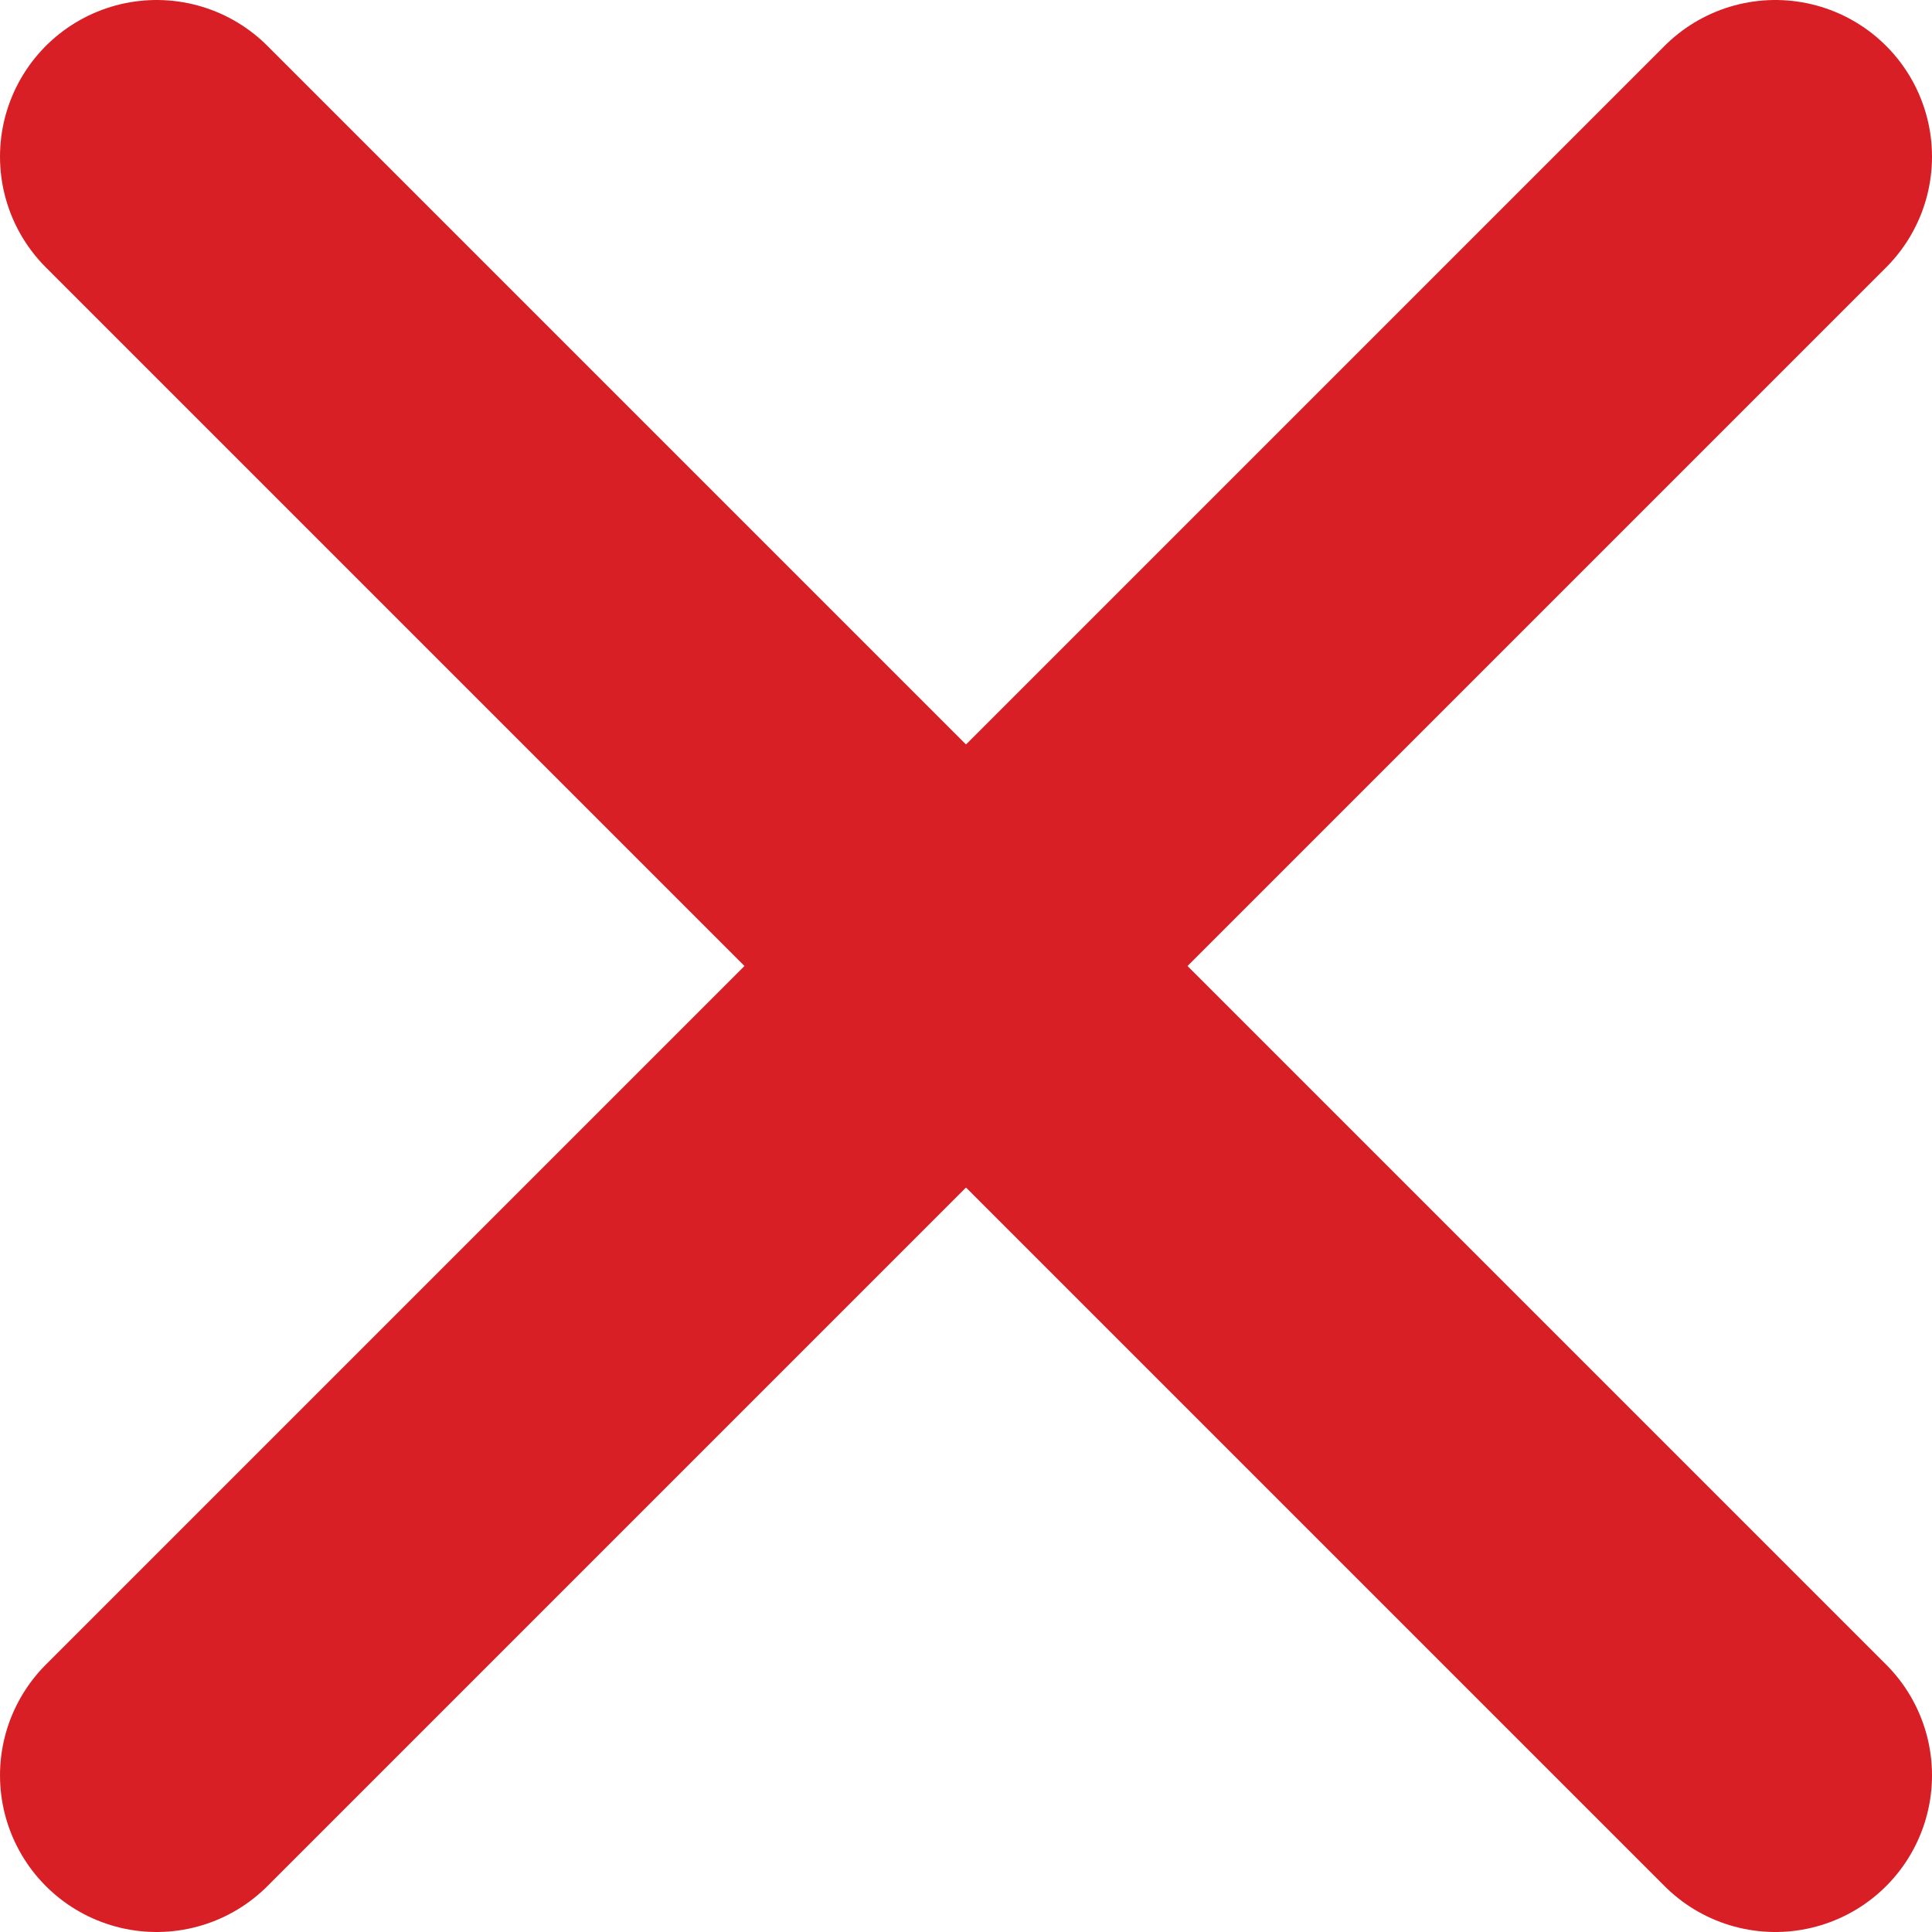 <svg width="37" height="37" viewBox="0 0 37 37" fill="none" xmlns="http://www.w3.org/2000/svg">
<path d="M34 3L3 34" stroke="#D81F26" stroke-width="6" stroke-linecap="round"/>
<path d="M34 34L3 3" stroke="#D81F26" stroke-width="6" stroke-linecap="round"/>
</svg>

